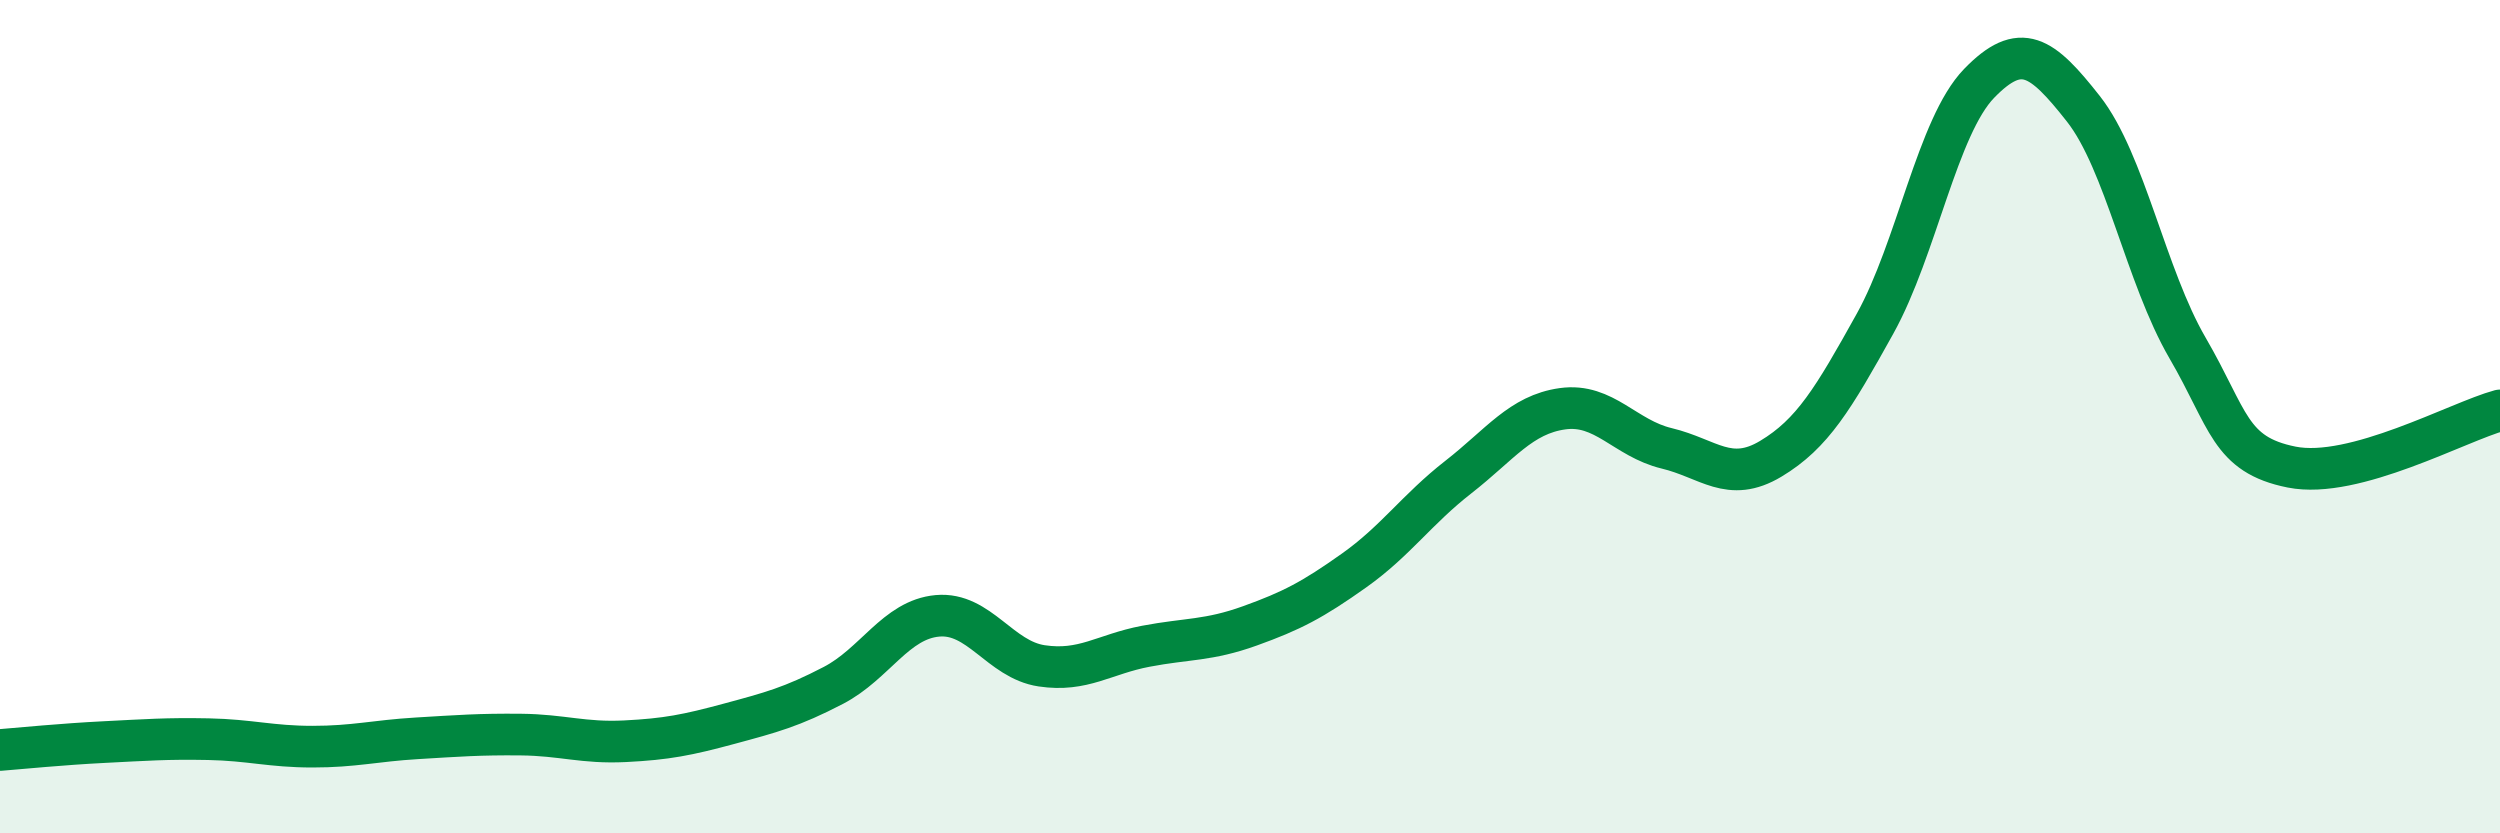 
    <svg width="60" height="20" viewBox="0 0 60 20" xmlns="http://www.w3.org/2000/svg">
      <path
        d="M 0,18 C 0.5,17.96 1.5,17.86 2.5,17.81 C 3.5,17.76 4,17.72 5,17.74 C 6,17.76 6.5,17.92 7.5,17.92 C 8.5,17.92 9,17.78 10,17.72 C 11,17.66 11.5,17.62 12.5,17.63 C 13.5,17.64 14,17.84 15,17.79 C 16,17.74 16.5,17.64 17.5,17.37 C 18.5,17.1 19,16.97 20,16.45 C 21,15.93 21.5,14.87 22.5,14.78 C 23.5,14.69 24,15.83 25,15.98 C 26,16.13 26.5,15.7 27.5,15.51 C 28.5,15.32 29,15.38 30,15.02 C 31,14.66 31.5,14.4 32.5,13.69 C 33.5,12.98 34,12.23 35,11.45 C 36,10.67 36.5,9.95 37.5,9.81 C 38.5,9.67 39,10.52 40,10.76 C 41,11 41.5,11.61 42.5,11.01 C 43.5,10.41 44,9.57 45,7.77 C 46,5.97 46.5,3.03 47.5,2 C 48.5,0.97 49,1.34 50,2.61 C 51,3.88 51.5,6.63 52.5,8.35 C 53.5,10.07 53.5,10.91 55,11.21 C 56.5,11.51 59,10.12 60,9.85L60 20L0 20Z"
        fill="#008740"
        opacity="0.1"
        stroke-linecap="round"
        stroke-linejoin="round"
      />
      <path
        d="M 0,18 C 0.5,17.96 1.5,17.86 2.5,17.81 C 3.5,17.76 4,17.72 5,17.74 C 6,17.76 6.5,17.92 7.5,17.92 C 8.5,17.92 9,17.78 10,17.72 C 11,17.66 11.5,17.62 12.5,17.63 C 13.5,17.64 14,17.84 15,17.79 C 16,17.74 16.5,17.64 17.5,17.37 C 18.5,17.1 19,16.97 20,16.45 C 21,15.93 21.5,14.87 22.5,14.78 C 23.5,14.69 24,15.83 25,15.98 C 26,16.13 26.5,15.7 27.5,15.51 C 28.5,15.32 29,15.38 30,15.02 C 31,14.66 31.5,14.4 32.5,13.69 C 33.5,12.98 34,12.23 35,11.45 C 36,10.67 36.5,9.95 37.5,9.81 C 38.5,9.67 39,10.52 40,10.76 C 41,11 41.5,11.61 42.5,11.01 C 43.5,10.41 44,9.57 45,7.77 C 46,5.97 46.5,3.03 47.5,2 C 48.5,0.97 49,1.34 50,2.61 C 51,3.88 51.5,6.63 52.5,8.35 C 53.5,10.07 53.5,10.91 55,11.21 C 56.5,11.51 59,10.12 60,9.85"
        stroke="#008740"
        stroke-width="1"
        fill="none"
        stroke-linecap="round"
        stroke-linejoin="round"
      />
    </svg>
  